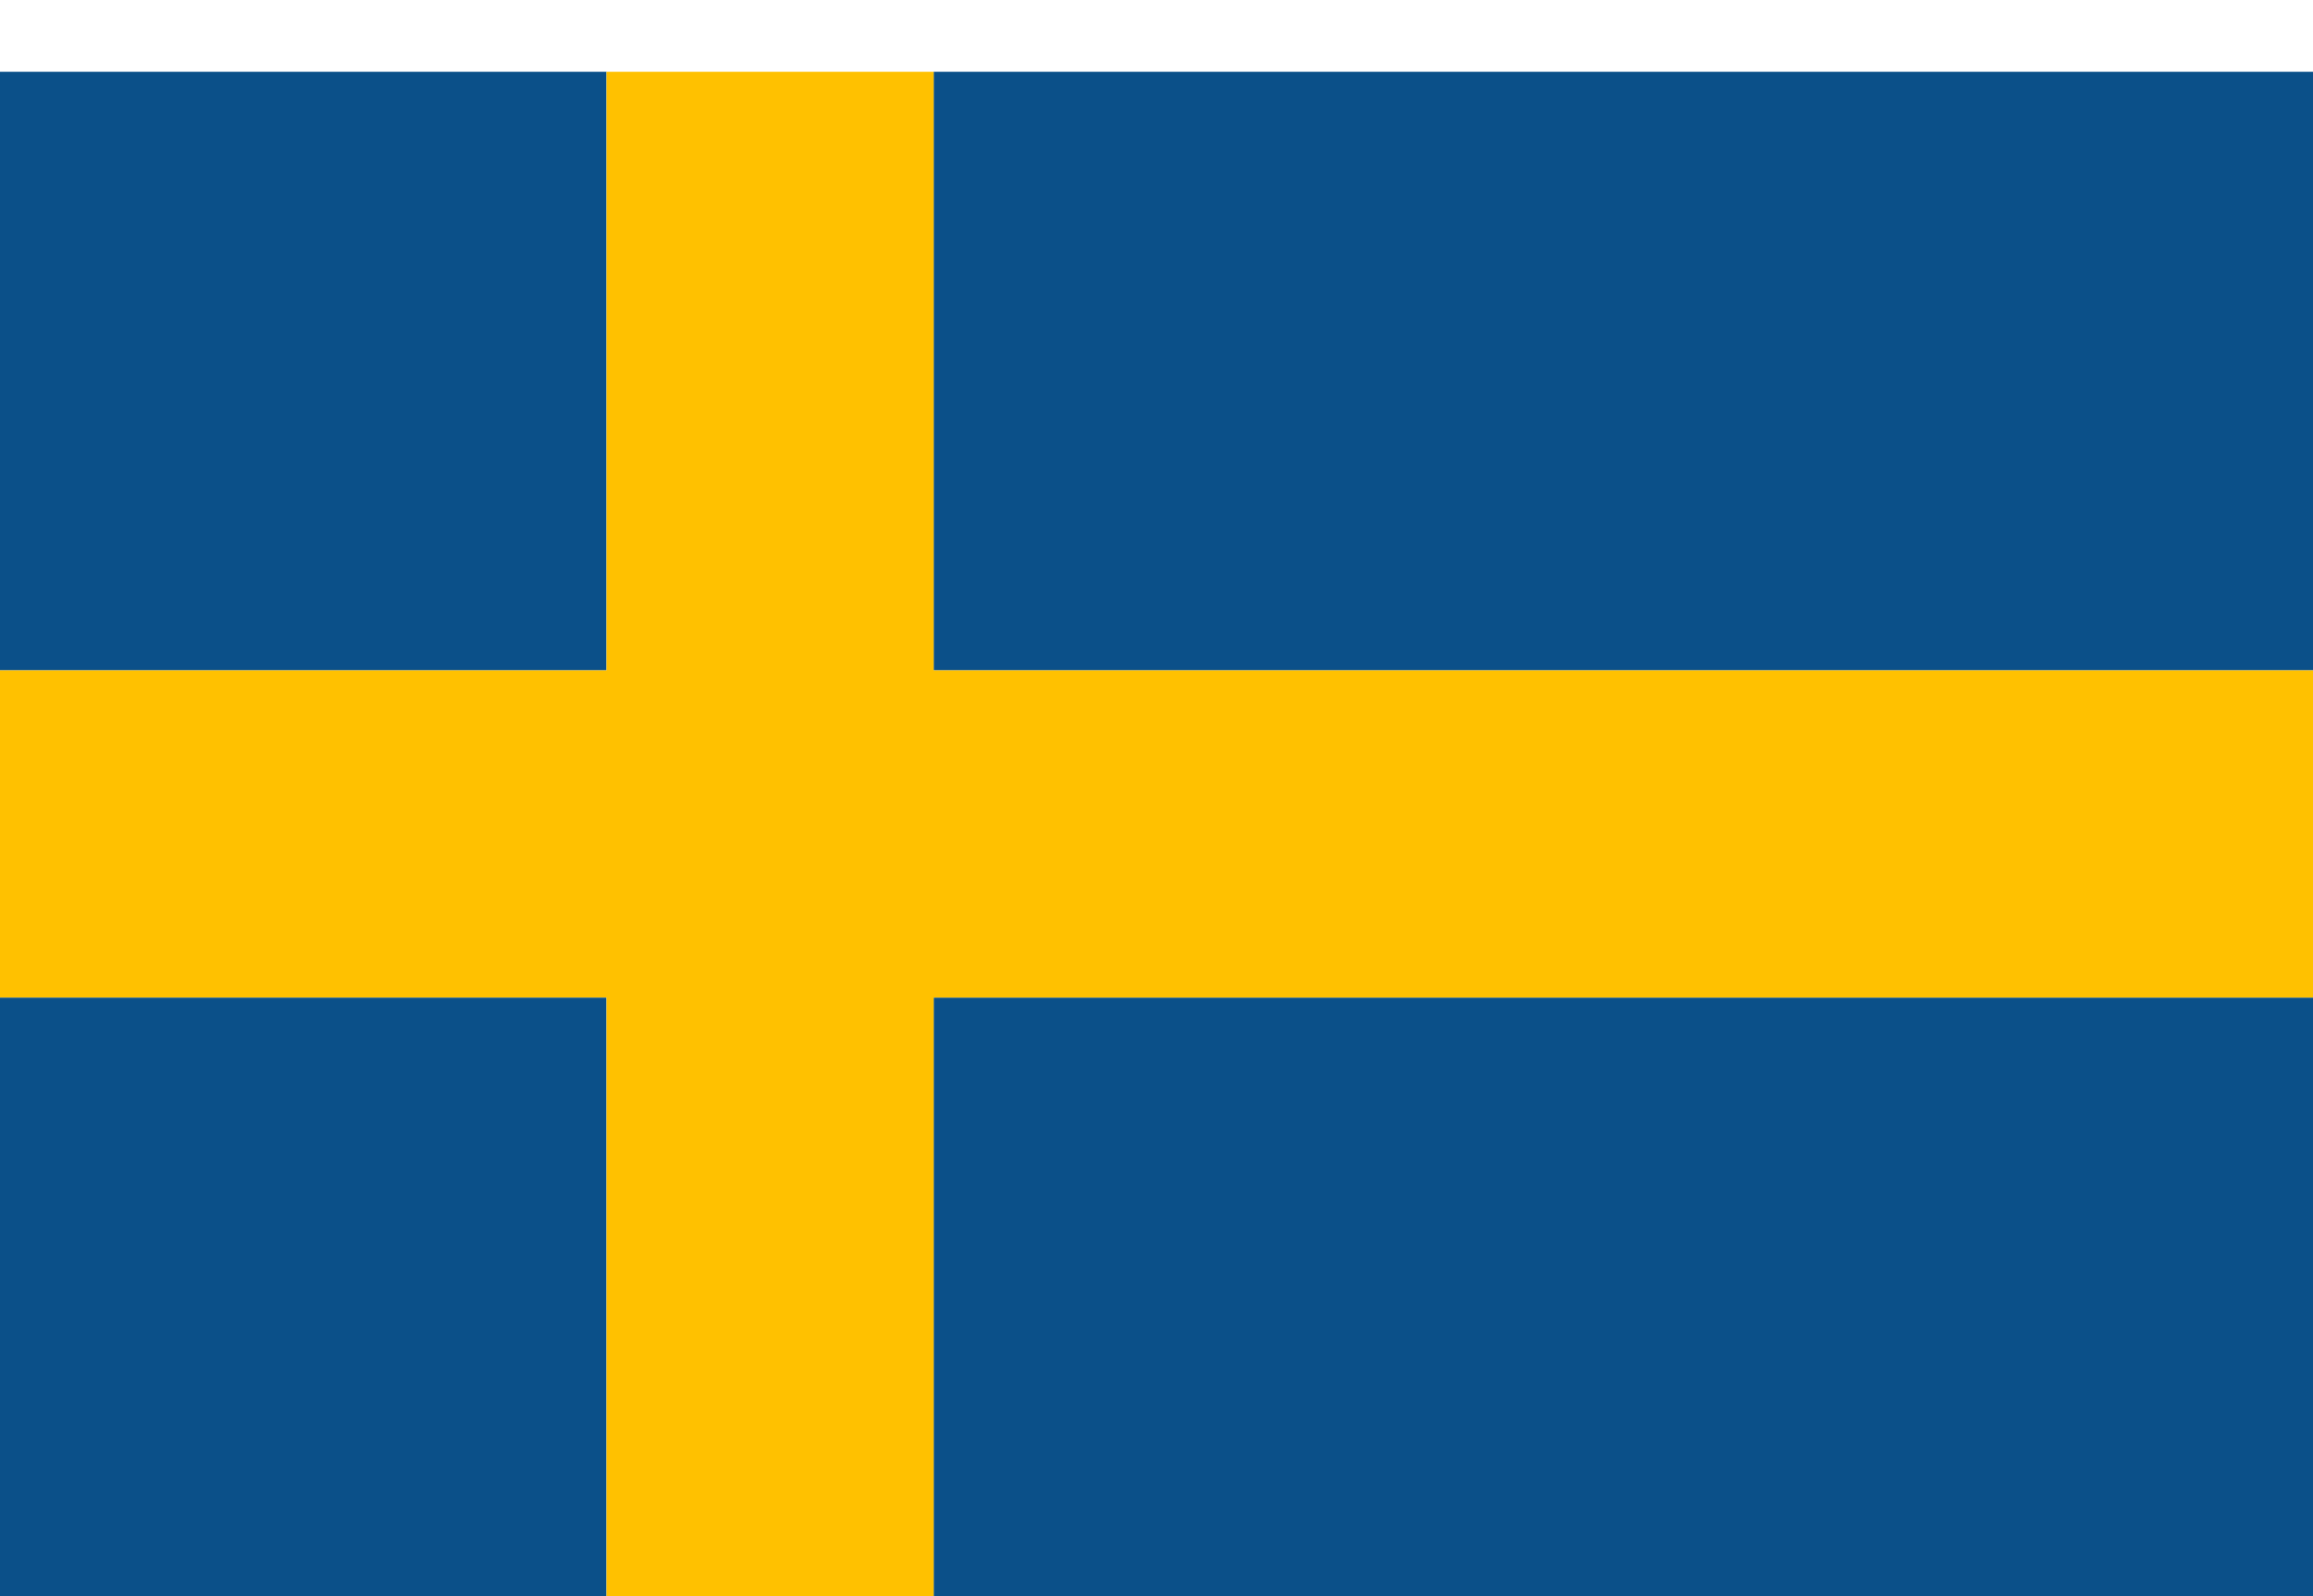<?xml version="1.0" standalone="no"?><!DOCTYPE svg PUBLIC "-//W3C//DTD SVG 1.1//EN" "http://www.w3.org/Graphics/SVG/1.1/DTD/svg11.dtd"><svg t="1726741649580" class="icon" viewBox="0 0 1484 1024" version="1.1" xmlns="http://www.w3.org/2000/svg" p-id="5300" xmlns:xlink="http://www.w3.org/1999/xlink" width="289.844" height="200"><path d="M0 640h389.12V1024H0zM0 46.08h389.12v384H0zM599.04 640H1484.8V1024H599.04zM599.04 46.08H1484.8v384H599.04z" fill="#0B5089" p-id="5301"></path><path d="M599.04 46.08H389.12v384H0v209.92h389.12V1024h209.92v-384H1484.8V430.08H599.04z" fill="#FFC100" p-id="5302"></path></svg>